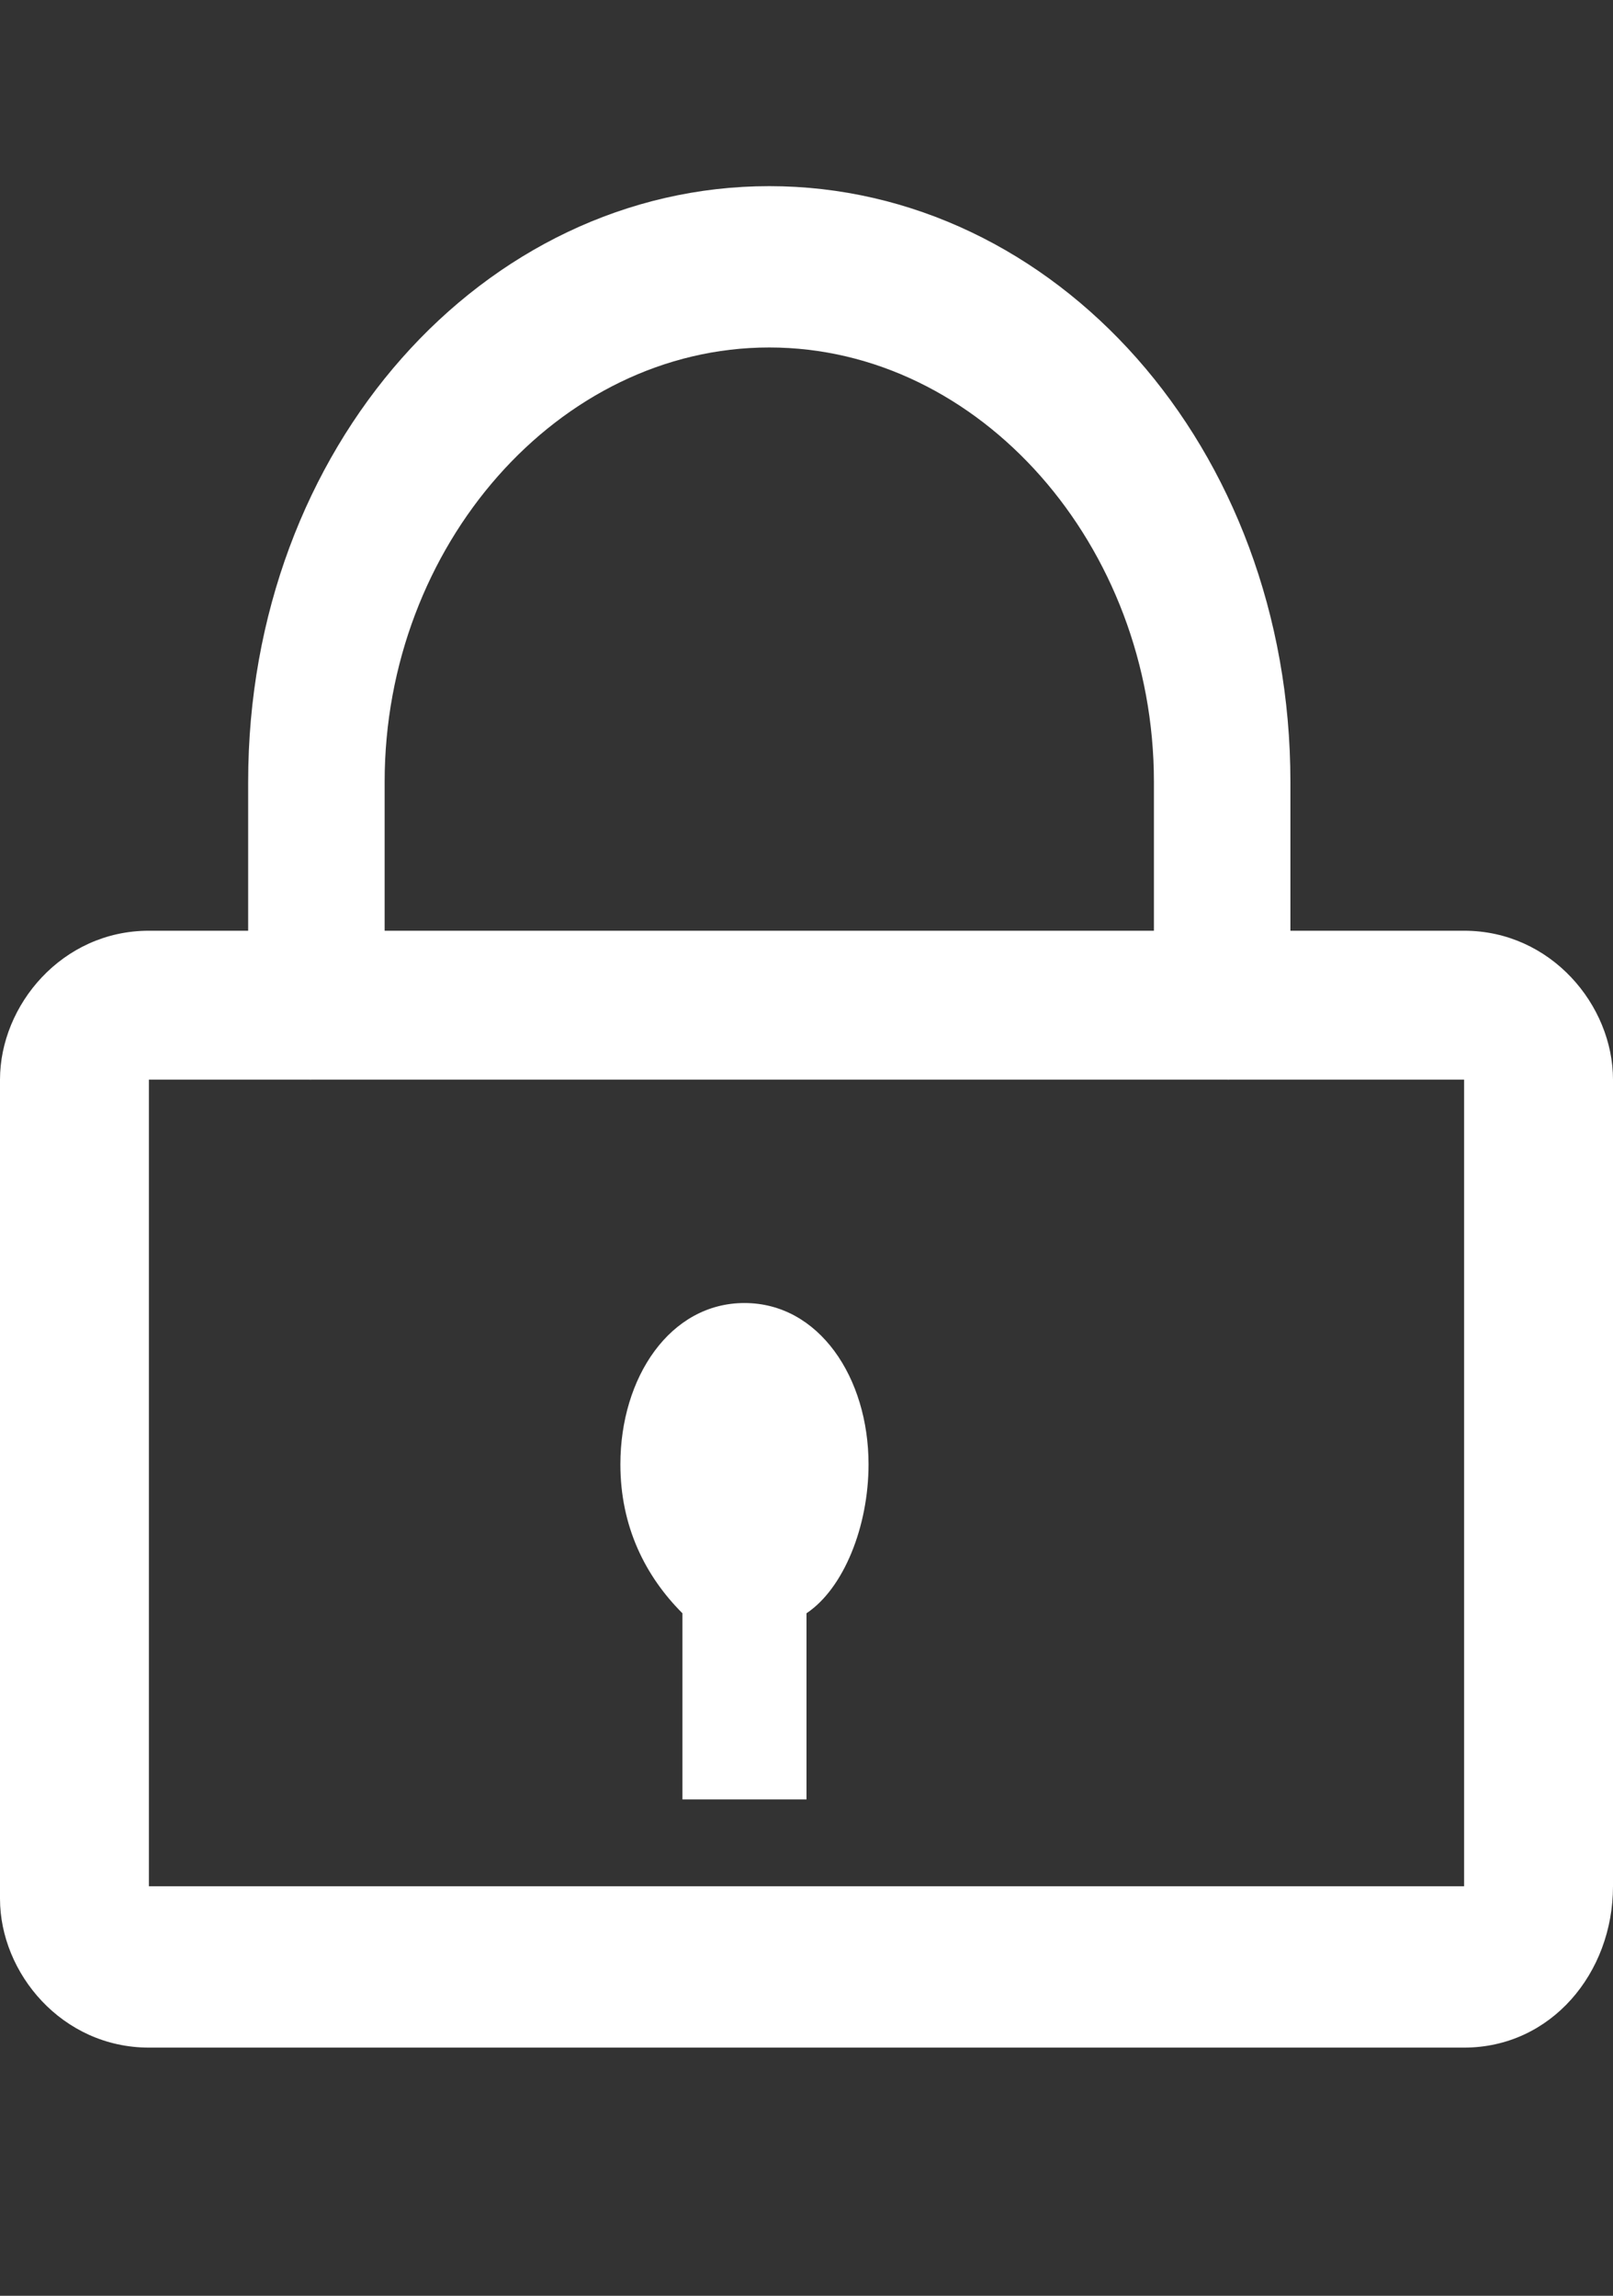 <?xml version="1.0" encoding="utf-8"?>
<!-- Generator: Adobe Illustrator 21.0.0, SVG Export Plug-In . SVG Version: 6.00 Build 0)  -->
<svg version="1.1" id="Layer_1" xmlns="http://www.w3.org/2000/svg" xmlns:xlink="http://www.w3.org/1999/xlink" x="0px" y="0px"
	 viewBox="0 0 26 37" style="enable-background:new 0 0 26 37;" xml:space="preserve">
<rect x="0" y="0" width="26" height="37" fill="#333333" stroke="none"/>
<style type="text/css">
	.st0{fill:#FFFFFF;}
</style>
<g id="Group-6-Copy-4" transform="translate(44, 405)">
	<path id="Fill-1_2_" class="st0" d="M-41.6-387.6v13h21.2v-13H-41.6z M-20.4-374.4v1.2V-374.4L-20.4-374.4z M-20.4-372h-21.2
		c-1.4,0-2.4-1.2-2.4-2.4v-13.2c0-1.2,1-2.4,2.4-2.4h21.2c1.4,0,2.4,1.2,2.4,2.4v13C-18-373.2-19-372-20.4-372L-20.4-372z"/>
	<g id="Group-5_1_" transform="translate(2, 0)">
		<path id="Fill-3_2_" class="st0" d="M-26.2-387.6c-0.6,0-1.2-0.6-1.2-1.2v-3.6c0-3.8-2.8-7-6.2-7c-3.4,0-6.2,3.2-6.2,7v3.6
			c0,0.8-0.6,1.2-1.2,1.2c-0.6,0-1-0.6-1-1.4v-3.4c0-5.4,3.8-9.6,8.4-9.6s8.4,4.2,8.4,9.6v3.6C-25-388.2-25.6-387.6-26.2-387.6"/>
	</g>
	<path id="Fill-6" class="st0" d="M-32-384c-1.2,0-2,1.2-2,2.6c0,1,0.4,1.8,1,2.4v3h2v-3c0.6-0.4,1-1.4,1-2.4
		C-30-382.8-30.8-384-32-384"/>
</g>
</svg>
